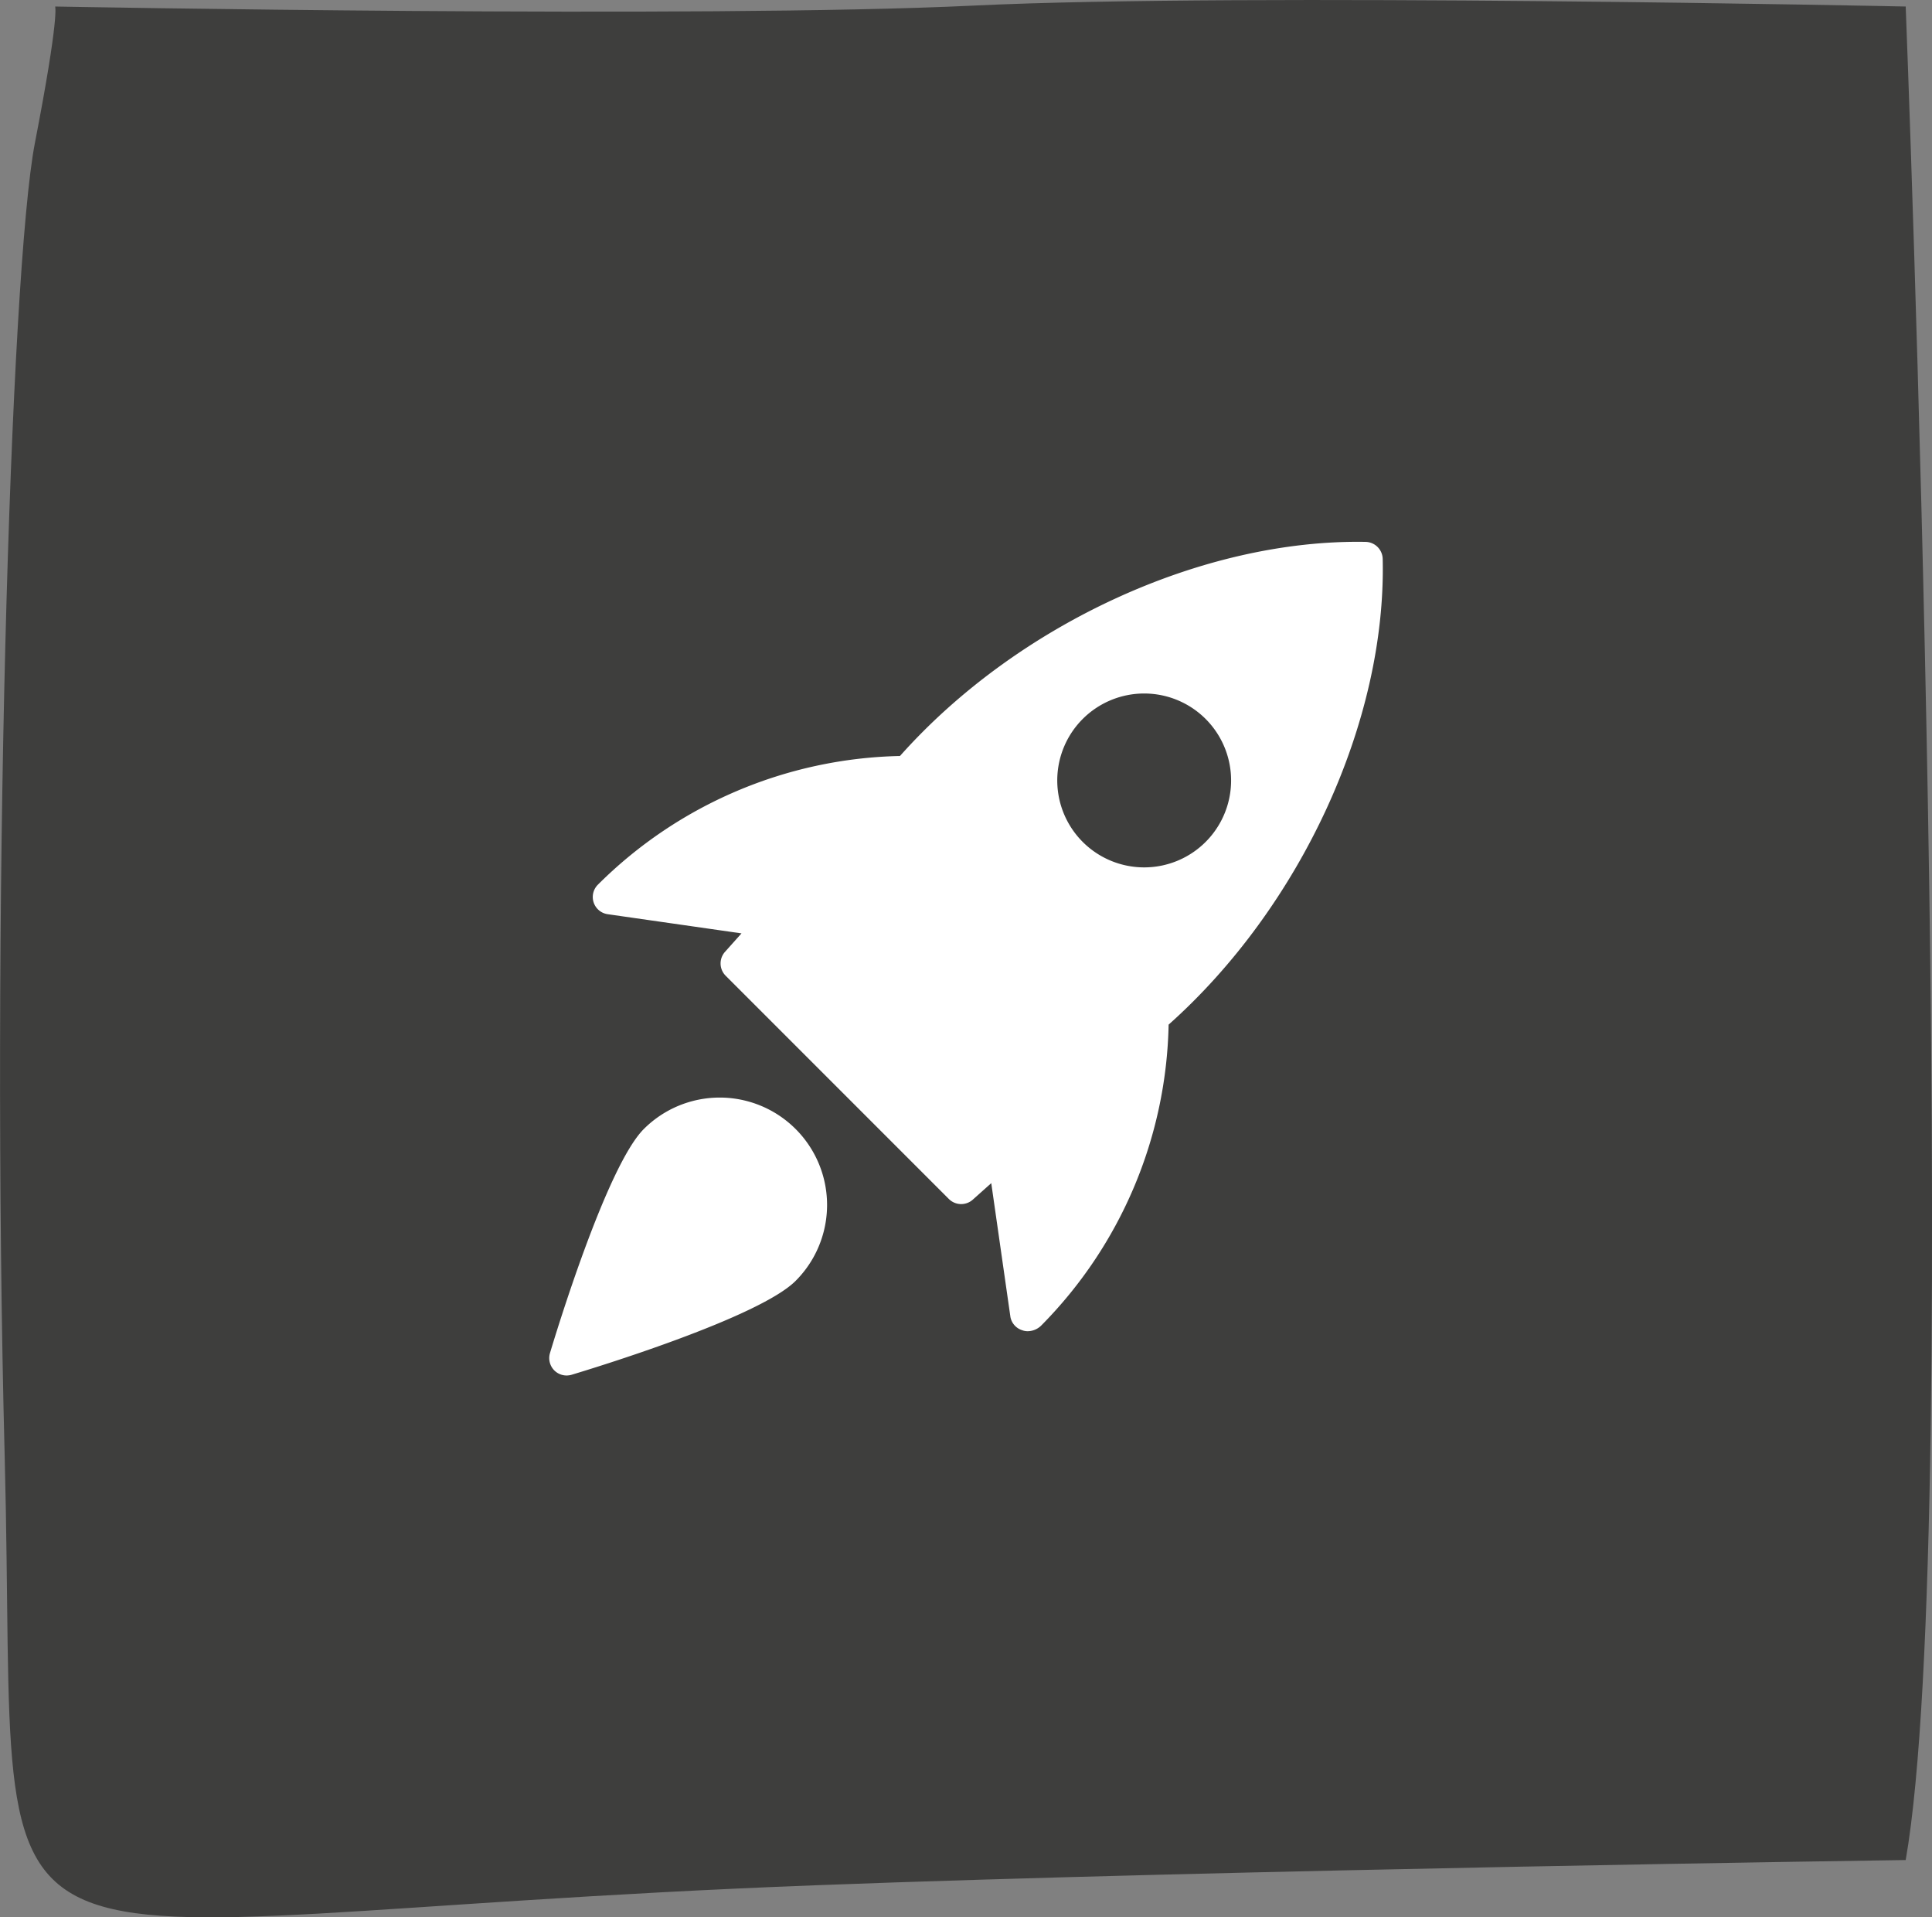 <?xml version="1.0" encoding="UTF-8"?> <svg xmlns="http://www.w3.org/2000/svg" width="115.872" height="114.964" viewBox="0 0 115.872 114.964"><rect x="0" y="0" width="115.872" height="114.964" fill="#808080" stroke="none"/><g transform="translate(-1540 -2333.47)"><path d="M-2.812,39.177s38.834.728,55.092-.056,55.9.056,55.9.056,3.554,90.824,0,111.138c0,0-40.755.577-65.336,1.511-53.034,2.015-47.784,8.891-48.675-25.58-.837-32.343.324-71.218,1.81-78.892s1.212-8.177,1.212-8.177" transform="translate(1546.115 2294.684)" fill="#3e3e3d"></path><path d="M183.305,6880.154a1.046,1.046,0,0,1-.261-1.036c.342-1.14,3.4-11.208,5.629-13.438a6.438,6.438,0,1,1,9.105,9.105c-2.229,2.229-12.3,5.289-13.438,5.631a1.118,1.118,0,0,1-.3.043A1.043,1.043,0,0,1,183.305,6880.154Zm28.093-2.4a1.033,1.033,0,0,1-.737-.8l-1.15-8.028-1.11.991a1.045,1.045,0,0,1-1.431-.04l-13.388-13.388a1.043,1.043,0,0,1-.041-1.431l.991-1.109-8.028-1.15a1.042,1.042,0,0,1-.582-1.773,26.436,26.436,0,0,1,18.114-7.713c7.043-7.914,18.173-13.015,27.932-12.838a1.046,1.046,0,0,1,1.019,1.015c.226,9.748-4.916,20.872-12.839,27.931a26.378,26.378,0,0,1-7.646,18.048,1.178,1.178,0,0,1-.806.335A.949.949,0,0,1,211.4,6877.757ZM215,6841.089a5.213,5.213,0,1,0,3.682-1.523A5.216,5.216,0,0,0,215,6841.089Z" transform="translate(1389.94 -4464.513)" fill="#fff"></path><path d="M184.042,6880.959a1.542,1.542,0,0,1-1.477-1.986c.564-1.882,3.5-11.387,5.754-13.647a6.938,6.938,0,1,1,9.813,9.813c-2.261,2.261-11.765,5.192-13.648,5.756l-.01,0A1.637,1.637,0,0,1,184.042,6880.959Zm9.184-16.661a5.9,5.9,0,0,0-4.2,1.735c-1.732,1.733-4.274,9.13-5.5,13.228a.542.542,0,0,0,.519.7.633.633,0,0,0,.161-.024c4.1-1.229,11.488-3.77,13.222-5.5a5.934,5.934,0,0,0-4.2-10.133Zm18.469,14a1.449,1.449,0,0,1-.453-.071,1.532,1.532,0,0,1-1.076-1.208l-1.018-7.1-.415.37a1.545,1.545,0,0,1-2.118-.06l-13.388-13.388a1.545,1.545,0,0,1-.061-2.117l.37-.414-7.1-1.018a1.542,1.542,0,0,1-.863-2.624,26.939,26.939,0,0,1,18.237-7.853,39.978,39.978,0,0,1,12.719-9.3,35.779,35.779,0,0,1,14.95-3.551c.167,0,.335,0,.5,0a1.546,1.546,0,0,1,1.51,1.5,34.879,34.879,0,0,1-3.409,15.2,40.183,40.183,0,0,1-9.434,12.976,26.72,26.72,0,0,1-2.12,9.73,26.448,26.448,0,0,1-5.667,8.443A1.69,1.69,0,0,1,211.695,6878.3Zm-1.822-10.371,1.282,8.951a.554.554,0,0,0,.4.4.457.457,0,0,0,.139.021.675.675,0,0,0,.456-.191,25.932,25.932,0,0,0,7.5-17.7l0-.219.163-.146c7.8-6.95,12.892-18.02,12.671-27.545a.544.544,0,0,0-.531-.527c-.156,0-.319,0-.48,0-9.589,0-20.213,4.975-27.067,12.675l-.145.163-.219,0a26.058,26.058,0,0,0-17.77,7.567.55.55,0,0,0-.137.559.542.542,0,0,0,.438.367l8.95,1.282-1.613,1.8a.544.544,0,0,0,.023.745l13.387,13.387a.539.539,0,0,0,.384.158.547.547,0,0,0,.363-.139Zm8.813-17.456a5.7,5.7,0,1,1,4.035-1.669A5.665,5.665,0,0,1,218.687,6850.477Zm0-10.411a4.7,4.7,0,1,0,3.329,1.376A4.676,4.676,0,0,0,218.686,6840.066Z" transform="translate(1389.94 -4464.513)" fill="rgba(0,0,0,0)"></path></g></svg> 